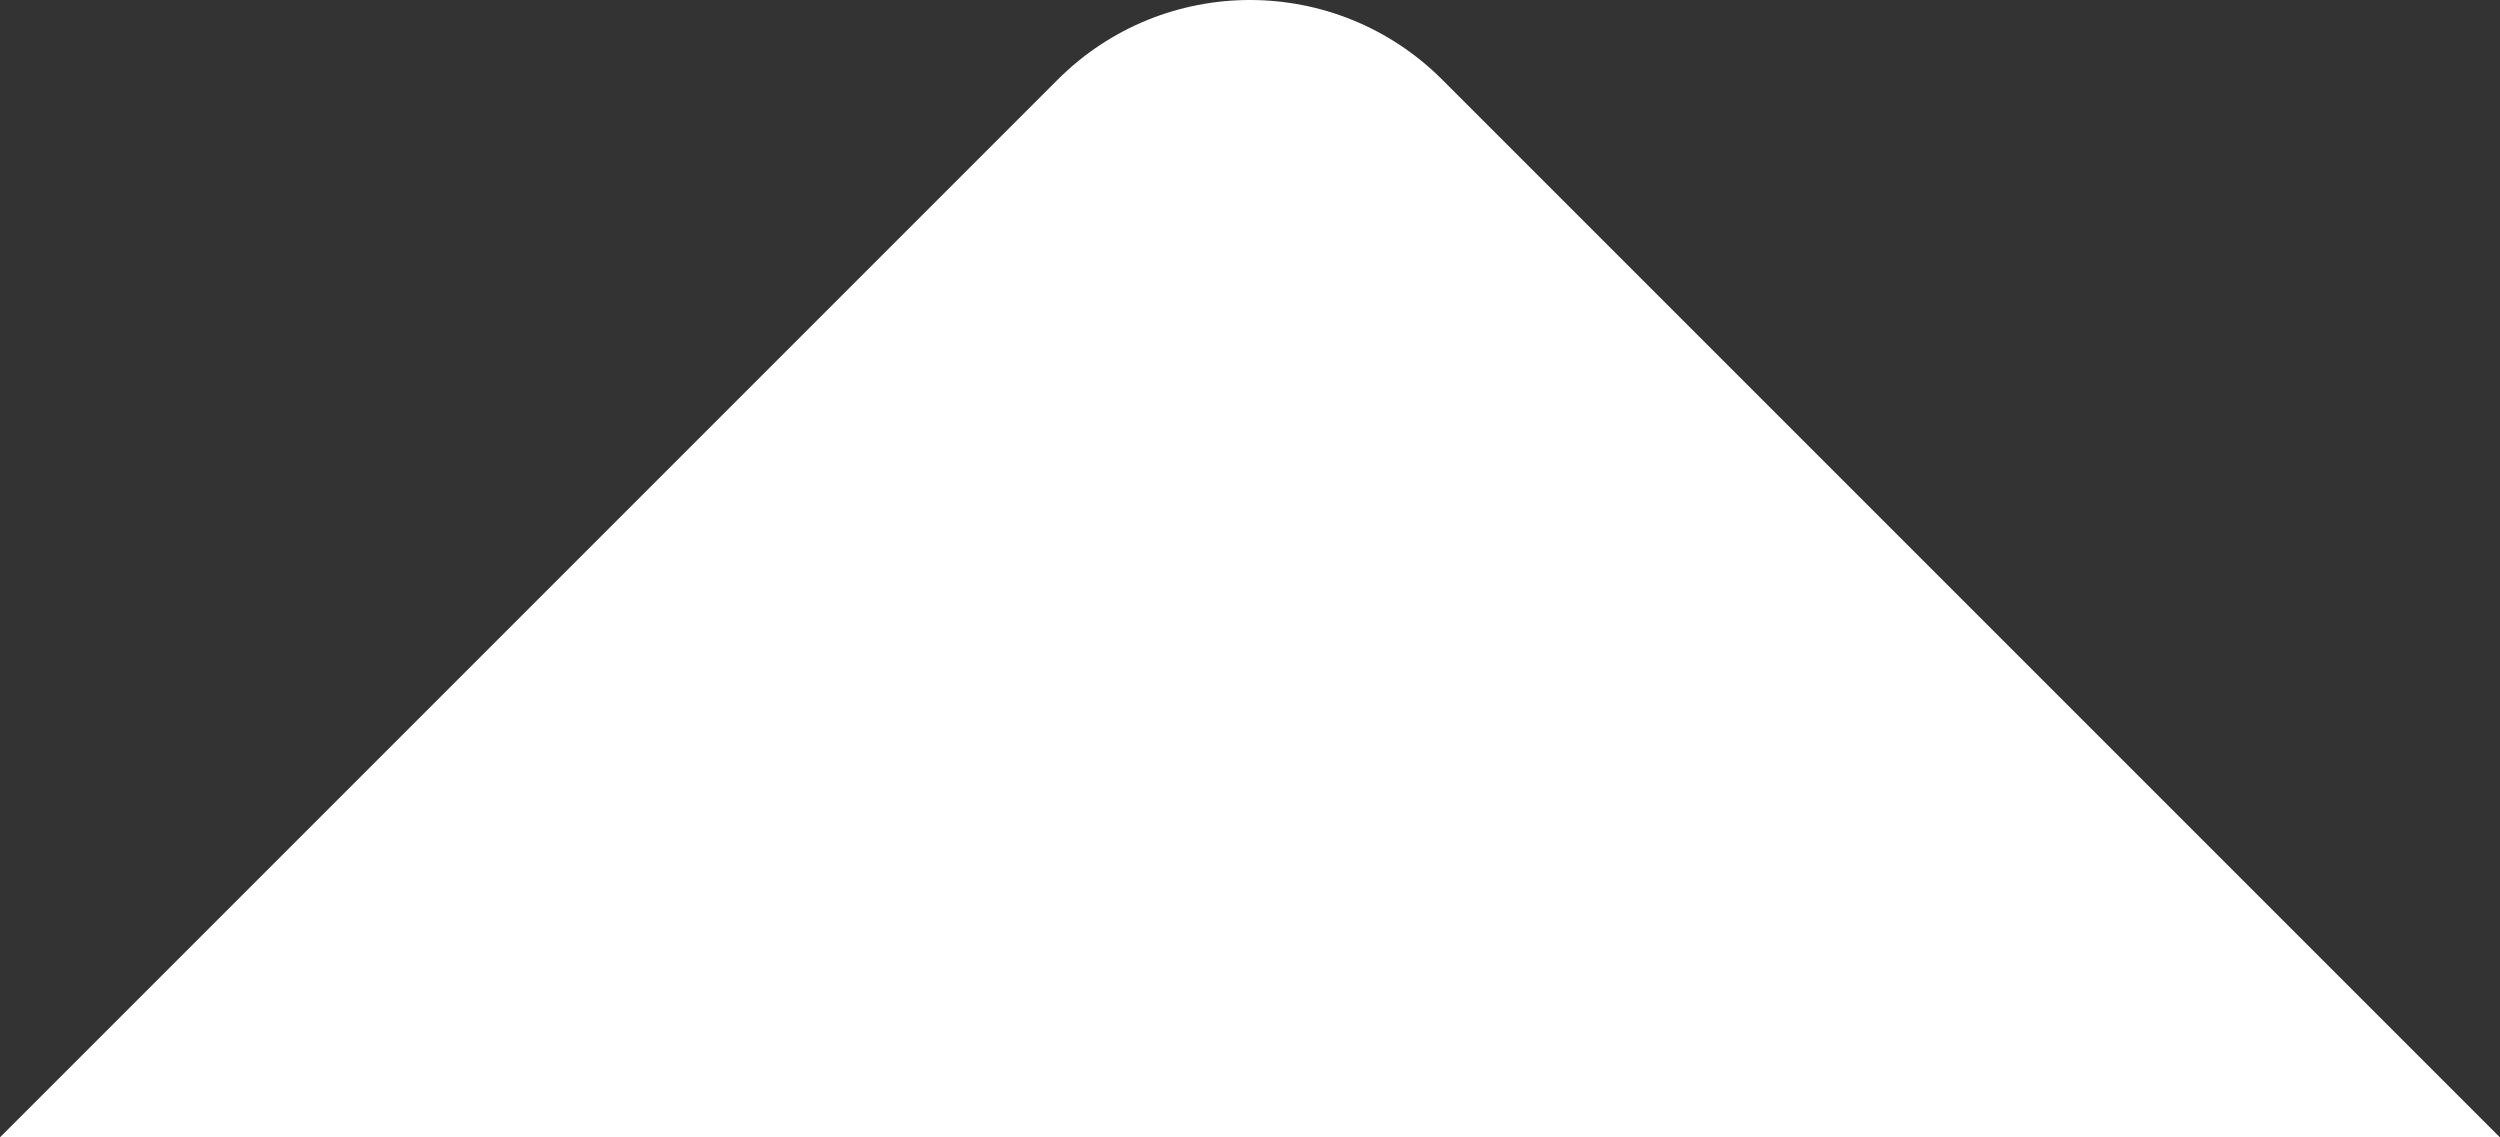 <?xml version="1.0" encoding="UTF-8" standalone="no"?>
<svg
   xmlns:dc="http://purl.org/dc/elements/1.1/"
   xmlns:cc="http://creativecommons.org/ns#"
   xmlns:rdf="http://www.w3.org/1999/02/22-rdf-syntax-ns#"
   xmlns:svg="http://www.w3.org/2000/svg"
   xmlns="http://www.w3.org/2000/svg"
   xmlns:sodipodi="http://sodipodi.sourceforge.net/DTD/sodipodi-0.dtd"
   xmlns:inkscape="http://www.inkscape.org/namespaces/inkscape"
   width="18.385"
   height="8.364"
   viewBox="0 0 18.385 8.364"
   version="1.1"
   id="svg31"
   sodipodi:docname="group11.svg"
   inkscape:version="1.0.1 (0767f8302a, 2020-10-17)">
  <rect x="0" y="0" width="18.385" height="8.364" fill="#333333" stroke="none"/>
  <sodipodi:namedview
     pagecolor="#ffffff"
     bordercolor="#666666"
     borderopacity="1"
     objecttolerance="10"
     gridtolerance="10"
     guidetolerance="10"
     inkscape:pageopacity="0"
     inkscape:pageshadow="2"
     inkscape:window-width="1920"
     inkscape:window-height="1012"
     id="namedview33"
     showgrid="false"
     fit-margin-top="0"
     fit-margin-left="0"
     fit-margin-right="0"
     fit-margin-bottom="0"
     inkscape:zoom="3.3968254"
     inkscape:cx="67.000389"
     inkscape:cy="31.658582"
     inkscape:window-x="0"
     inkscape:window-y="0"
     inkscape:window-maximized="1"
     inkscape:current-layer="g25" />
  <defs
     id="defs15">
    <linearGradient
       id="swb745t8rc"
       x1="0.5"
       x2="0.5"
       y1="0"
       y2="0.665">
      <stop
         offset="0%"
         stop-color="#FFF"
         stop-opacity=".945"
         id="stop2" />
      <stop
         offset="100%"
         stop-color="#FFFEFF"
         id="stop4" />
    </linearGradient>
    <filter
       id="6080r52pka"
       width="1.222"
       height="1.177"
       x="-0.111"
       y="-0.133"
       filterUnits="objectBoundingBox">
      <feOffset
         dy="-10"
         in="SourceAlpha"
         result="shadowOffsetOuter1"
         id="feOffset7" />
      <feGaussianBlur
         in="shadowOffsetOuter1"
         result="shadowBlurOuter1"
         stdDeviation="5"
         id="feGaussianBlur9" />
      <feColorMatrix
         in="shadowBlurOuter1"
         values="0 0 0 0 0 0 0 0 0 0 0 0 0 0 0 0 0 0 0.256 0"
         id="feColorMatrix11" />
    </filter>
    <path
       id="pq27m06l5b"
       d="M 20.135,8 H 160 c 11.046,-0.012 20,8.942 20,19.988 0,0.004 0,0.008 -0.012,0.012 l -0.112,186.184 c -0.006,9.901 -8.007,17.938 -17.908,17.989 L 18.103,232.908 C 8.162,232.958 0.062,224.94 0.01,215 v -0.103 L 0.123,28 C 0.14,16.959 9.093,8.012 20.135,8 Z" />
  </defs>
  <g
     fill="none"
     fill-rule="evenodd"
     id="g29"
     transform="translate(-33,-0.136)">
    <g
       id="g27"
       inkscape:label="g27">
      <g
         id="g25">
        <path
           fill="#ffffff"
           d="m 38.692,3 v 11 c 0,1.105 -0.895,2 -2,2 h -11 z"
           transform="rotate(-135,36.985,6.929)"
           id="path23" />
      </g>
    </g>
  </g>
</svg>
